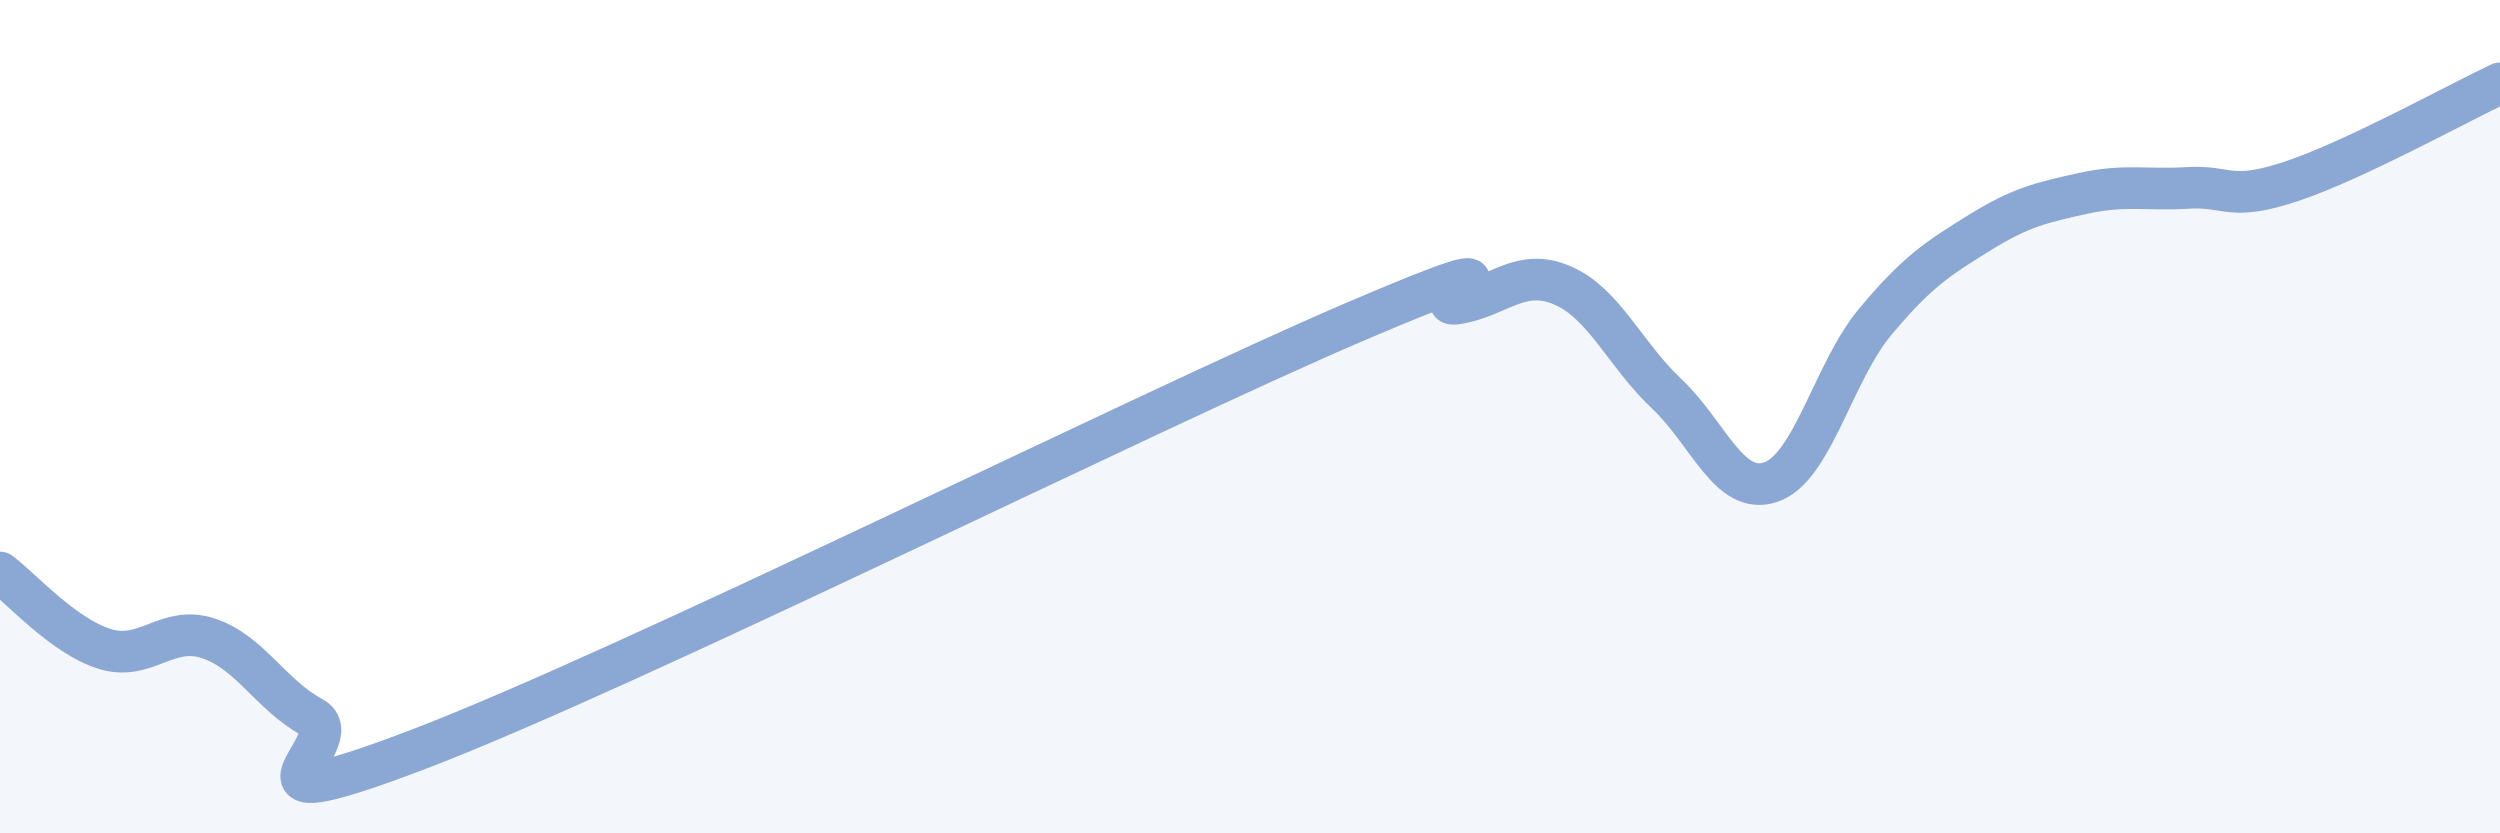 
    <svg width="60" height="20" viewBox="0 0 60 20" xmlns="http://www.w3.org/2000/svg">
      <path
        d="M 0,13.74 C 0.5,14.11 1.5,15.25 2.5,15.57 C 3.5,15.89 4,14.99 5,15.32 C 6,15.65 6.5,16.68 7.5,17.22 C 8.5,17.76 5,19.9 10,18 C 15,16.1 27.5,9.87 32.5,7.73 C 37.5,5.59 34,7.46 35,7.28 C 36,7.1 36.5,6.42 37.5,6.85 C 38.5,7.28 39,8.51 40,9.45 C 41,10.39 41.5,11.91 42.5,11.57 C 43.5,11.23 44,8.93 45,7.73 C 46,6.53 46.5,6.21 47.5,5.59 C 48.5,4.97 49,4.86 50,4.64 C 51,4.42 51.5,4.57 52.5,4.51 C 53.5,4.45 53.5,4.85 55,4.35 C 56.5,3.85 59,2.47 60,2L60 20L0 20Z"
        fill="#8ba7d3"
        opacity="0.1"
        stroke-linecap="round"
        stroke-linejoin="round"
      />
      <path
        d="M 0,13.74 C 0.5,14.11 1.5,15.25 2.5,15.57 C 3.5,15.89 4,14.99 5,15.32 C 6,15.65 6.5,16.68 7.5,17.22 C 8.5,17.76 5,19.9 10,18 C 15,16.1 27.5,9.87 32.5,7.73 C 37.5,5.59 34,7.46 35,7.28 C 36,7.1 36.5,6.42 37.5,6.85 C 38.5,7.28 39,8.51 40,9.45 C 41,10.39 41.5,11.91 42.5,11.57 C 43.5,11.23 44,8.93 45,7.73 C 46,6.53 46.5,6.21 47.5,5.59 C 48.5,4.97 49,4.86 50,4.64 C 51,4.42 51.5,4.57 52.5,4.51 C 53.5,4.45 53.5,4.85 55,4.35 C 56.5,3.85 59,2.47 60,2"
        stroke="#8ba7d3"
        stroke-width="1"
        fill="none"
        stroke-linecap="round"
        stroke-linejoin="round"
      />
    </svg>
  